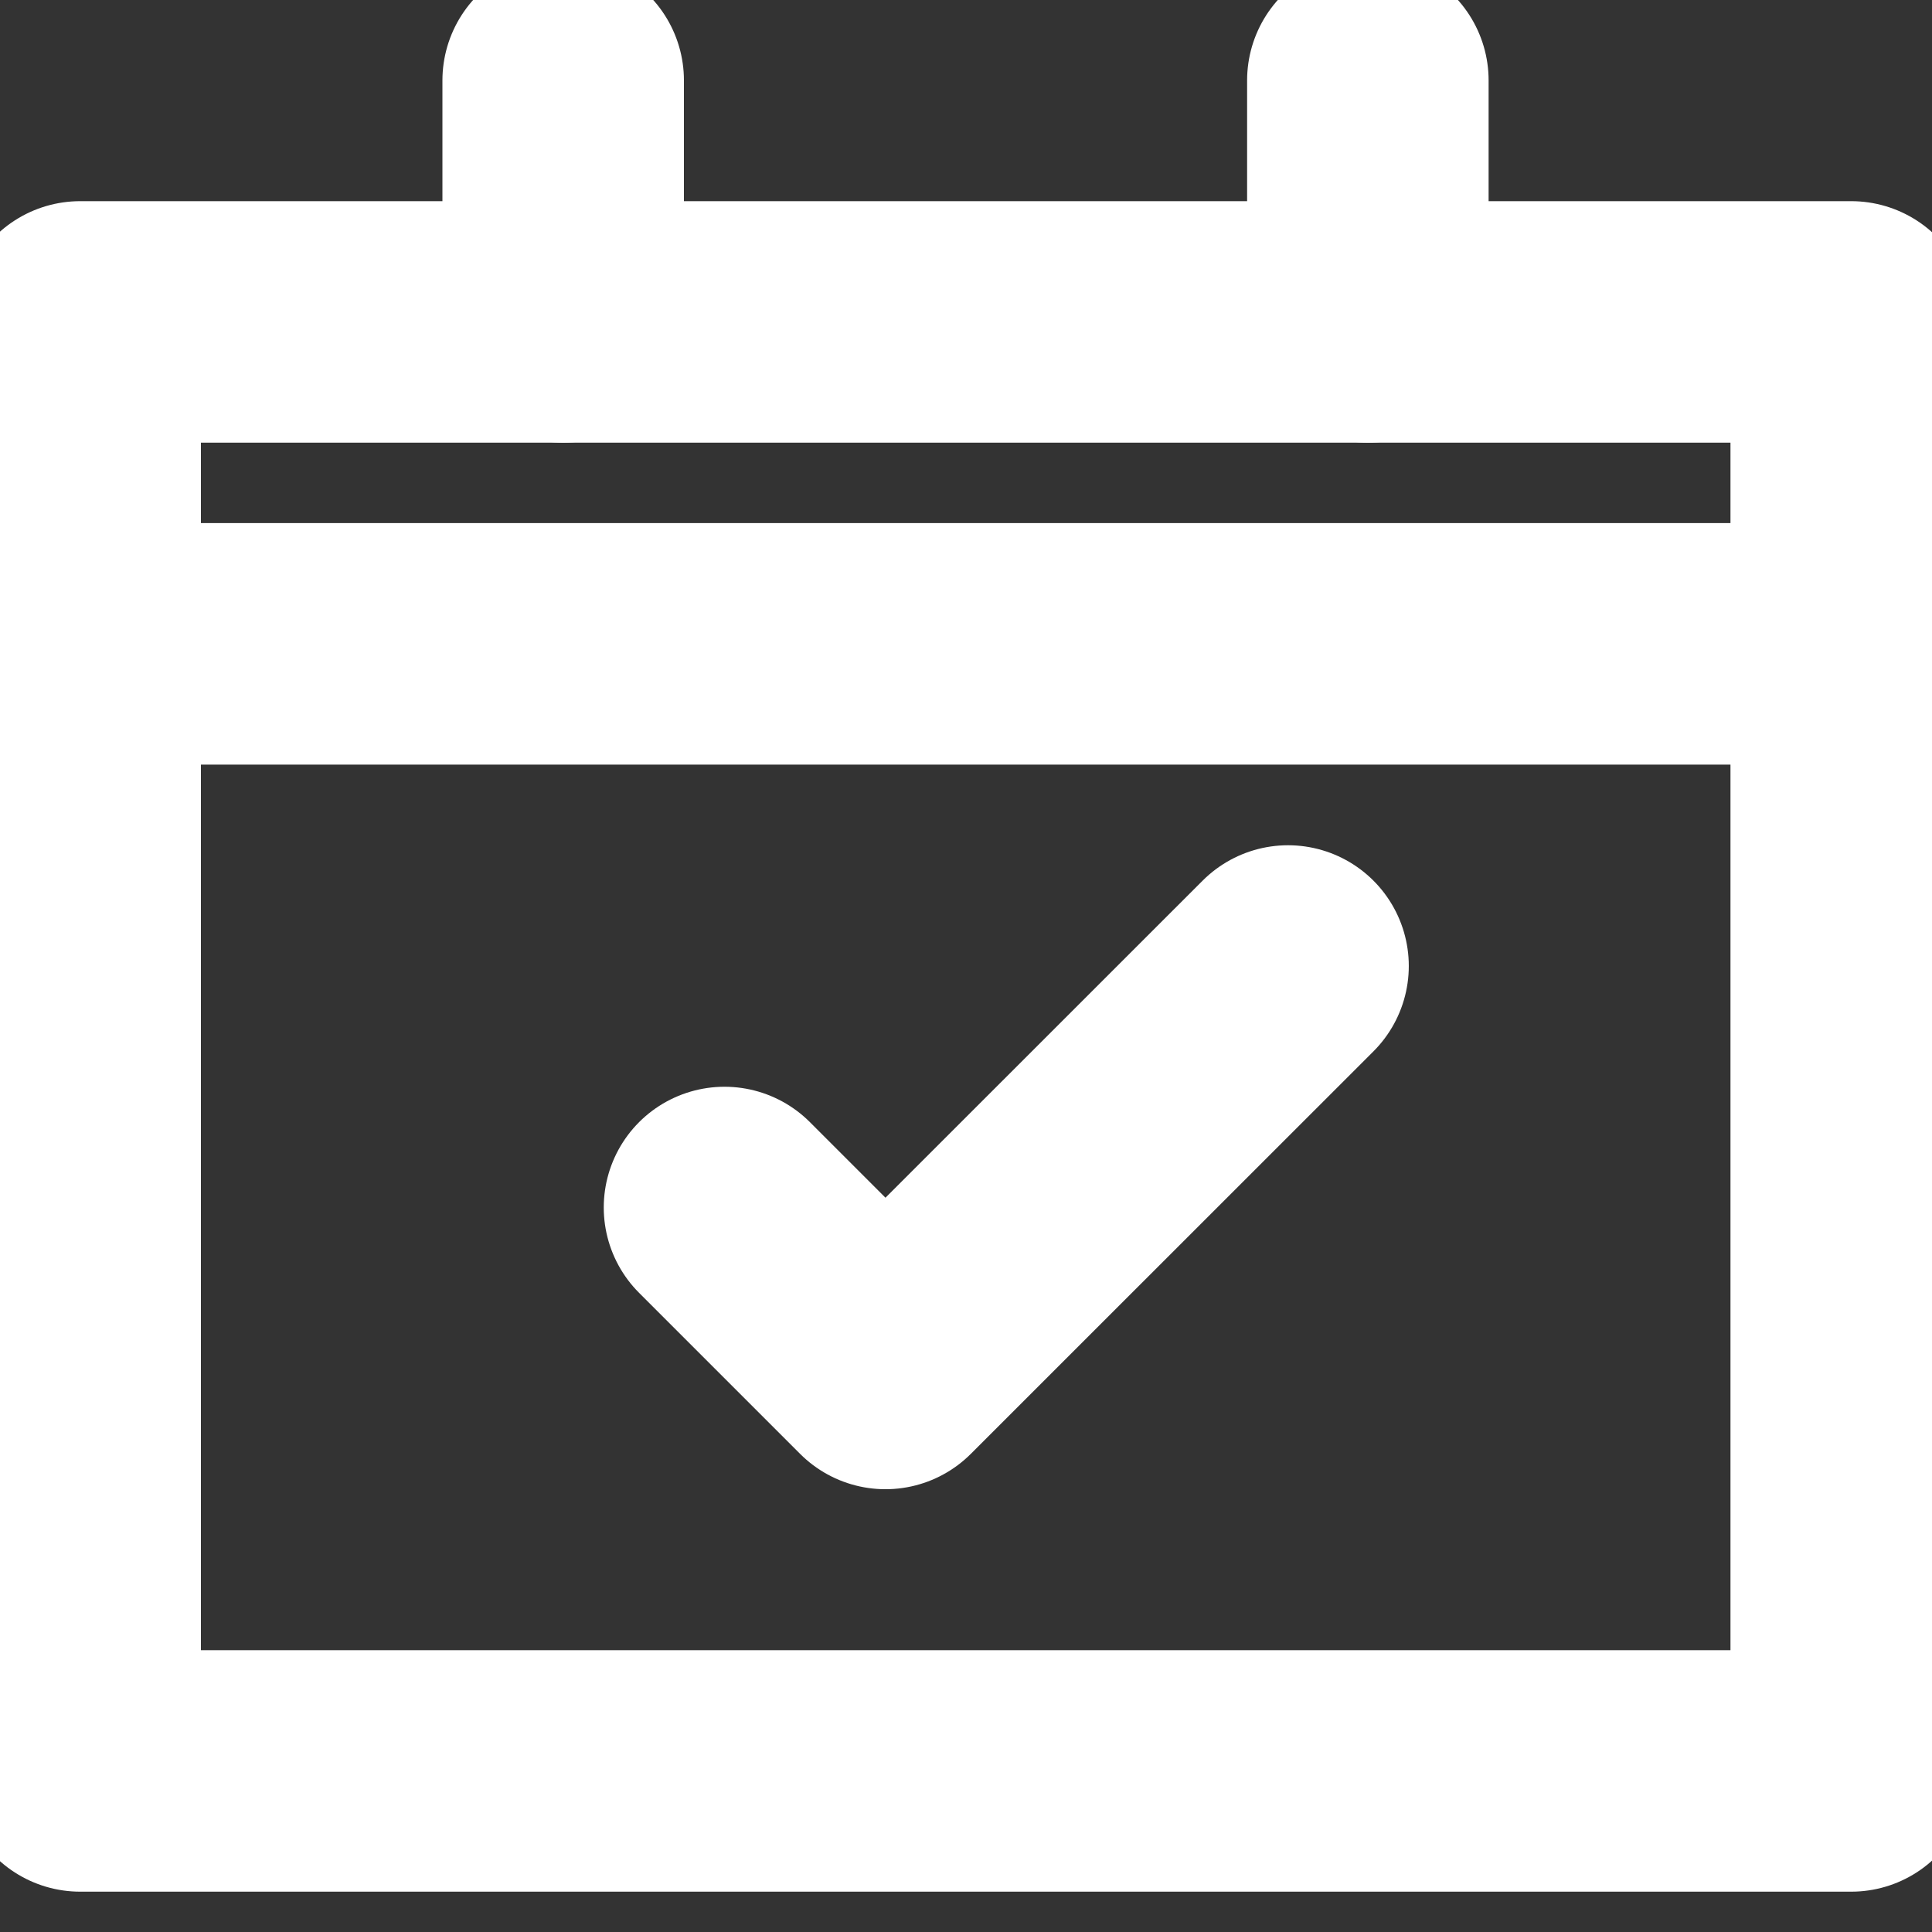 
<svg width="16" height="16" viewBox="0 0 16 16" fill="none" xmlns="http://www.w3.org/2000/svg">
<rect x="0" y="0" width="16" height="16" fill="#333333" stroke="none"/>
<path d="M6 10L7.333 11.333L10.667 8" stroke="white" stroke-width="2" stroke-linecap="round" stroke-linejoin="round"/>
<path d="M15.331 2.666H0.664V14.666H15.331V2.666Z" stroke="white" stroke-width="2" stroke-linecap="round" stroke-linejoin="round"/>
<path d="M11.328 2.666V0.666" stroke="white" stroke-width="2" stroke-linecap="round" stroke-linejoin="round"/>
<path d="M4.664 2.666V0.666" stroke="white" stroke-width="2" stroke-linecap="round" stroke-linejoin="round"/>
<path d="M0.664 5.332H15.331" stroke="white" stroke-width="2" stroke-linecap="round" stroke-linejoin="round"/>
</svg>
